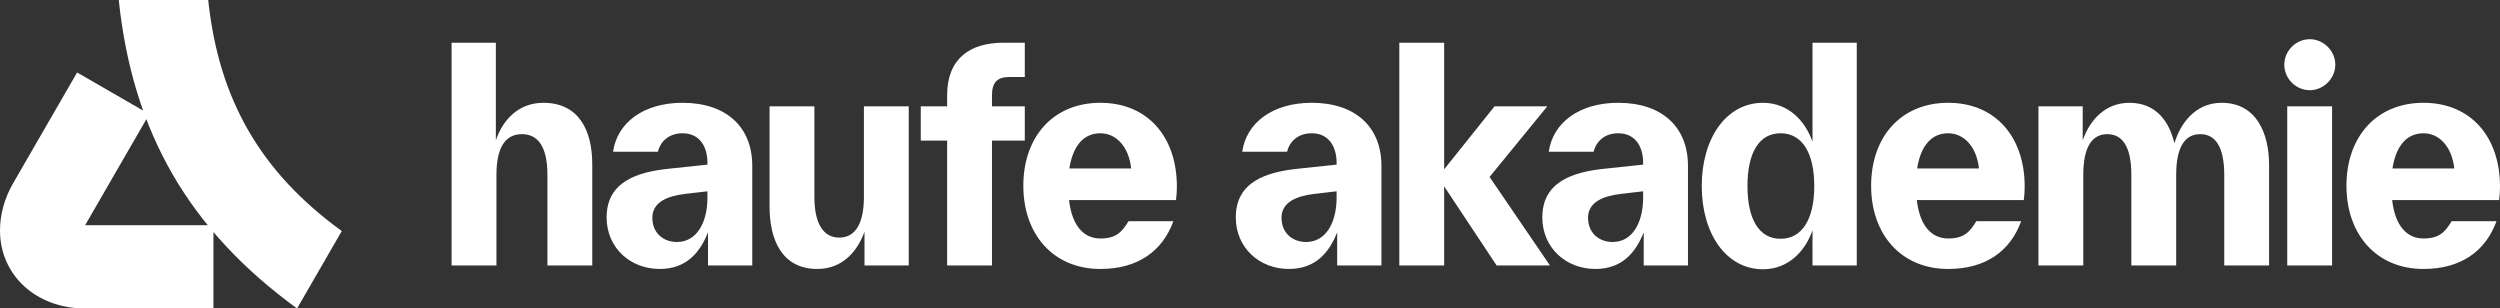 <?xml version="1.0" encoding="UTF-8"?><svg id="a" xmlns="http://www.w3.org/2000/svg" viewBox="0 0 8104.5 1000"><rect x="0" y="0" width="8104.5" height="1000" fill="#333333" stroke="none"/><path d="m7755.85,546.07c12.35-77.9,49.4-114,100.7-114s92.15,43.7,99.75,114h-200.45Zm-267.9-253.64c44.65,0,82.65-38.01,82.65-82.65s-38-82.66-82.65-82.66-82.65,37.06-82.65,82.66,38,82.65,82.65,82.65Zm368.6,579.49c121.6,0,201.4-57.94,236.55-154.84h-145.35c-21.85,36.1-40.85,56.04-91.2,56.04-53.2,0-92.15-39.9-101.65-124.45h346.75c1.9-13.3,2.85-31.34,2.85-43.69,0-161.5-95-271.71-247.95-271.71s-249.85,110.21-249.85,268.85,97.85,269.8,249.85,269.8Zm-441.75-11.4h145.35V344.68h-145.35v515.84Zm-1199.85-314.45c12.35-77.9,49.4-114,100.7-114s92.15,43.7,99.75,114h-200.45Zm100.7,325.85c121.6,0,201.4-57.94,236.55-154.84h-145.35c-21.85,36.1-40.85,56.04-91.2,56.04-53.2,0-92.15-39.9-101.65-124.45h346.75c1.9-13.3,2.85-31.34,2.85-43.69,0-161.5-95-271.71-247.95-271.71s-249.85,110.21-249.85,268.85,97.85,269.8,249.85,269.8Zm-600.4.96c81.7,0,136.8-57.96,160.55-126.36v114h143.45V138.52h-143.45v321.1c-23.75-68.4-78.85-126.35-160.55-126.35-119.7,0-198.55,115.9-198.55,269.8s78.85,269.81,198.55,269.81Zm57-98.8c-71.25,0-107.35-65.56-107.35-171.01s36.1-171,107.35-171,109.25,65.55,109.25,171-38,171.01-109.25,171.01Zm-600.4,97.84c87.4,0,131.1-54.15,156.75-118.75v107.35h143.45v-323c0-125.4-83.6-204.25-226.1-204.25-126.35,0-211.85,64.6-225.15,158.65h145.35c6.65-28.5,31.35-59.85,79.8-59.85,57.95,0,80.75,46.55,80.75,95v6.66l-125.4,13.29c-99.75,10.45-201.4,40.85-201.4,157.7,0,98.8,76.95,167.2,171.95,167.2Zm56.05-87.4c-43.7,0-79.8-28.5-79.8-78.85s49.4-70.29,105.45-76.94l73.15-8.56v20.91c0,79.8-34.2,143.44-98.8,143.44Zm-691.6,76h145.35v-256.5l170.05,256.5h172.9l-195.7-286.9,187.15-228.94h-171l-163.4,204.24V138.52h-145.35v722Zm-358.15,11.4c87.4,0,131.1-54.15,156.75-118.75v107.35h143.45v-323c0-125.4-83.6-204.25-226.1-204.25-126.35,0-211.85,64.6-225.15,158.65h145.35c6.65-28.5,31.35-59.85,79.8-59.85,57.95,0,80.75,46.55,80.75,95v6.66l-125.4,13.29c-99.75,10.45-201.4,40.85-201.4,157.7,0,98.8,76.95,167.2,171.95,167.2Zm56.05-87.4c-43.7,0-79.8-28.5-79.8-78.85s49.4-70.29,105.45-76.94l73.15-8.56v20.91c0,79.8-34.2,143.44-98.8,143.44Zm-767.6-238.45c12.35-77.9,49.4-114,100.7-114s92.15,43.7,99.75,114h-200.45Zm100.7,325.85c121.6,0,201.4-57.94,236.55-154.84h-145.35c-21.85,36.1-40.85,56.04-91.2,56.04-53.2,0-92.15-39.9-101.65-124.45h346.75c1.9-13.3,2.85-31.34,2.85-43.69,0-161.5-95-271.71-247.95-271.71s-249.85,110.21-249.85,268.85,97.85,269.8,249.85,269.8Zm-496.85-11.4h145.35v-404.7h106.4v-111.14h-106.4v-35.16c0-43.7,18.05-59.85,57-59.85h49.4v-111.15h-69.35c-109.25,0-182.4,52.26-182.4,170.05v36.11h-85.5v111.14h85.5v404.7Zm-420.85,11.4c83.6,0,131.1-59.85,152.95-120.65v109.25h143.45V344.68h-145.35v293.55c0,87.4-28.5,132.04-79.8,132.04s-80.75-44.64-80.75-132.04v-293.55h-145.35v324.9c0,107.35,39.9,202.34,154.85,202.34Zm-511.1,0c87.4,0,131.1-54.15,156.75-118.75v107.35h143.45v-323c0-125.4-83.6-204.25-226.1-204.25-126.35,0-211.85,64.6-225.15,158.65h145.35c6.65-28.5,31.35-59.85,79.8-59.85,57.95,0,80.75,46.55,80.75,95v6.66l-125.4,13.29c-99.75,10.45-201.4,40.85-201.4,157.7,0,98.8,76.95,167.2,171.95,167.2Zm56.05-87.4c-43.7,0-79.8-28.5-79.8-78.85s49.4-70.29,105.45-76.94l73.15-8.56v20.91c0,79.8-34.2,143.44-98.8,143.44Zm-730.55,76h145.35v-293.54c0-91.2,30.4-132.06,82.65-132.06s82.65,40.86,82.65,132.06v293.54h145.35v-327.75c0-113.05-45.6-199.5-158.65-199.5-81.7,0-132.05,57.01-153.9,121.61V138.52h-143.45v722Zm5144.25,0h145.35v-293.54c0-89.3,27.55-132.06,77.9-132.06s77.9,42.76,77.9,132.06v293.54h145.35v-293.54c0-89.3,27.55-132.06,77.9-132.06s77.9,42.76,77.9,132.06v293.54h145.35v-324.9c0-103.54-40.85-202.35-153.9-202.35-85.5,0-133.95,67.46-152.95,131.11-16.15-66.5-56.05-131.11-146.3-131.11-77.9,0-128.25,56.06-151.05,121.61v-110.2h-143.45v515.84Z" style="fill:#fff; stroke-width:0px;"/><path d="m276,1000h416v-270h-416l208-360-234-135L42,595C15,642,0,695,0,747c0,145,117,253,276,253Zm687,0l145-251C845,558,709,323,675,0h-290c45,430,229,746,578,1000Z" style="fill:#fff; stroke-width:0px;"/></svg>
